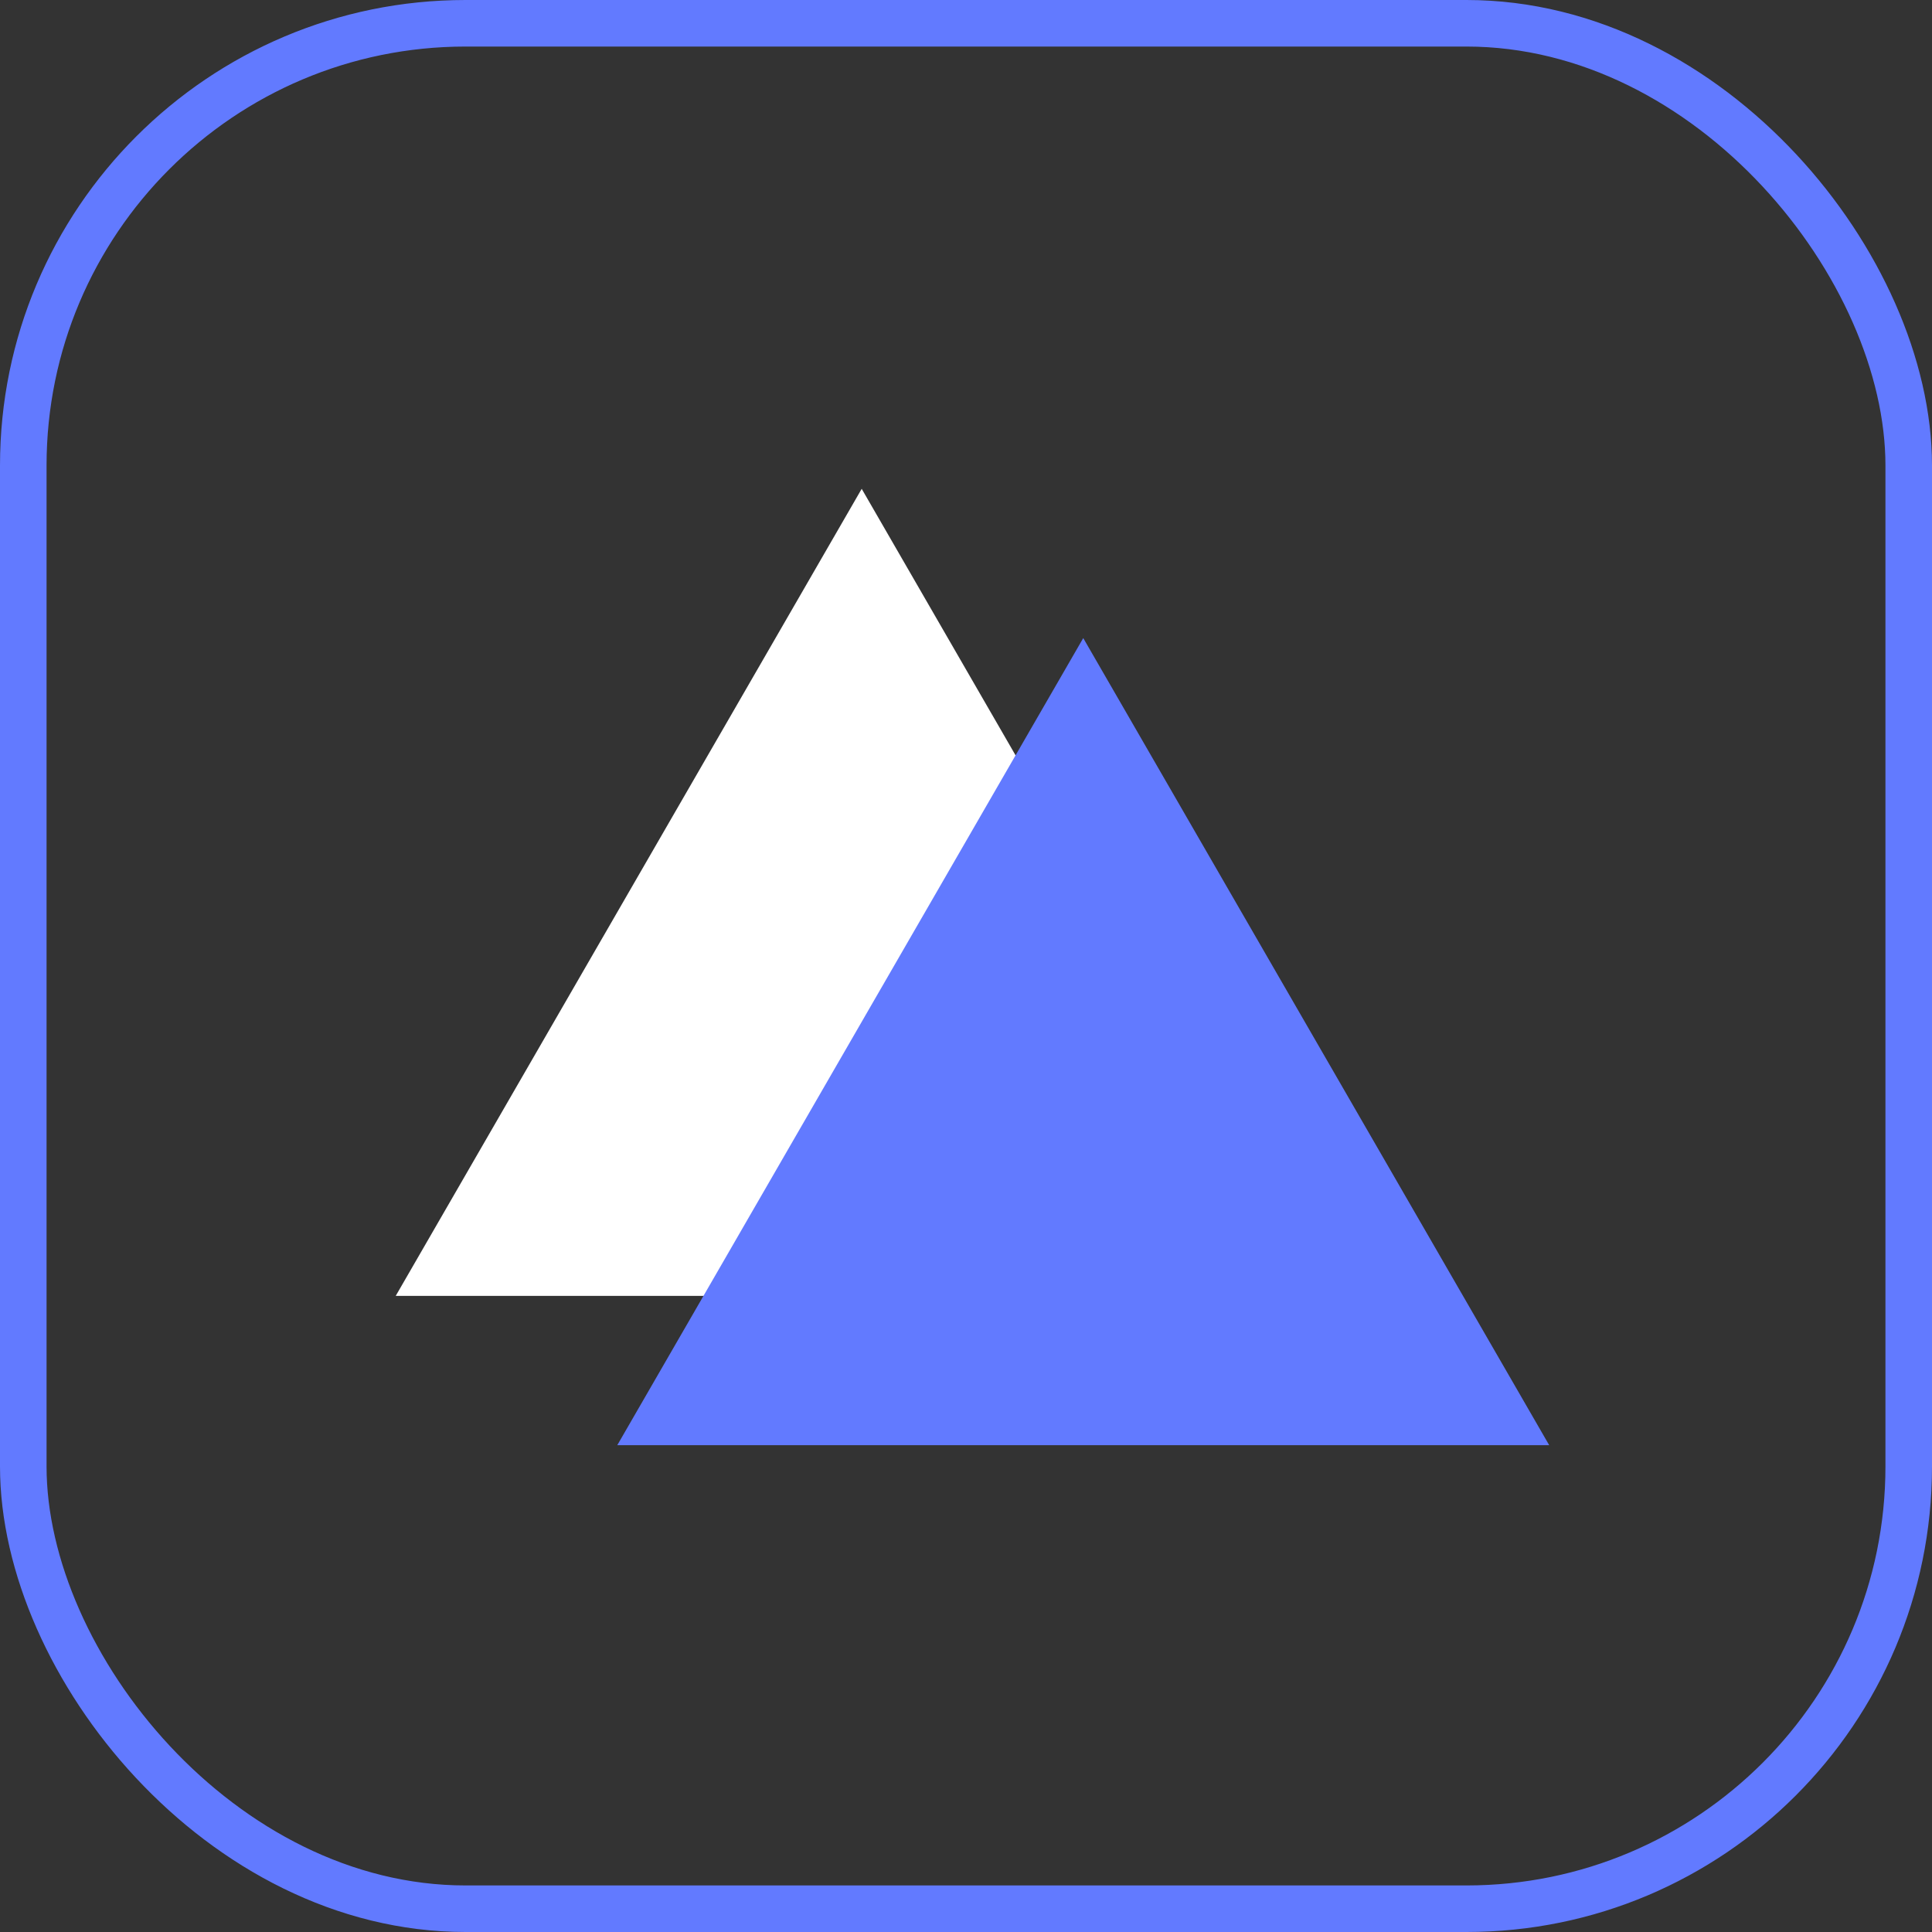 <svg width="83" height="83" viewBox="0 0 83 83" fill="none" xmlns="http://www.w3.org/2000/svg">
<rect x="0" y="0" width="83" height="83" fill="#333333" stroke="none"/>
<rect x="1" y="1" width="81" height="81" rx="19" stroke="#627AFF" stroke-width="2"/>
<path d="M37.019 21L57.037 55.673H17L37.019 21Z" fill="white"/>
<path d="M46.537 27.413L66.555 62.087H26.518L46.537 27.413Z" fill="#627AFF"/>
</svg>

